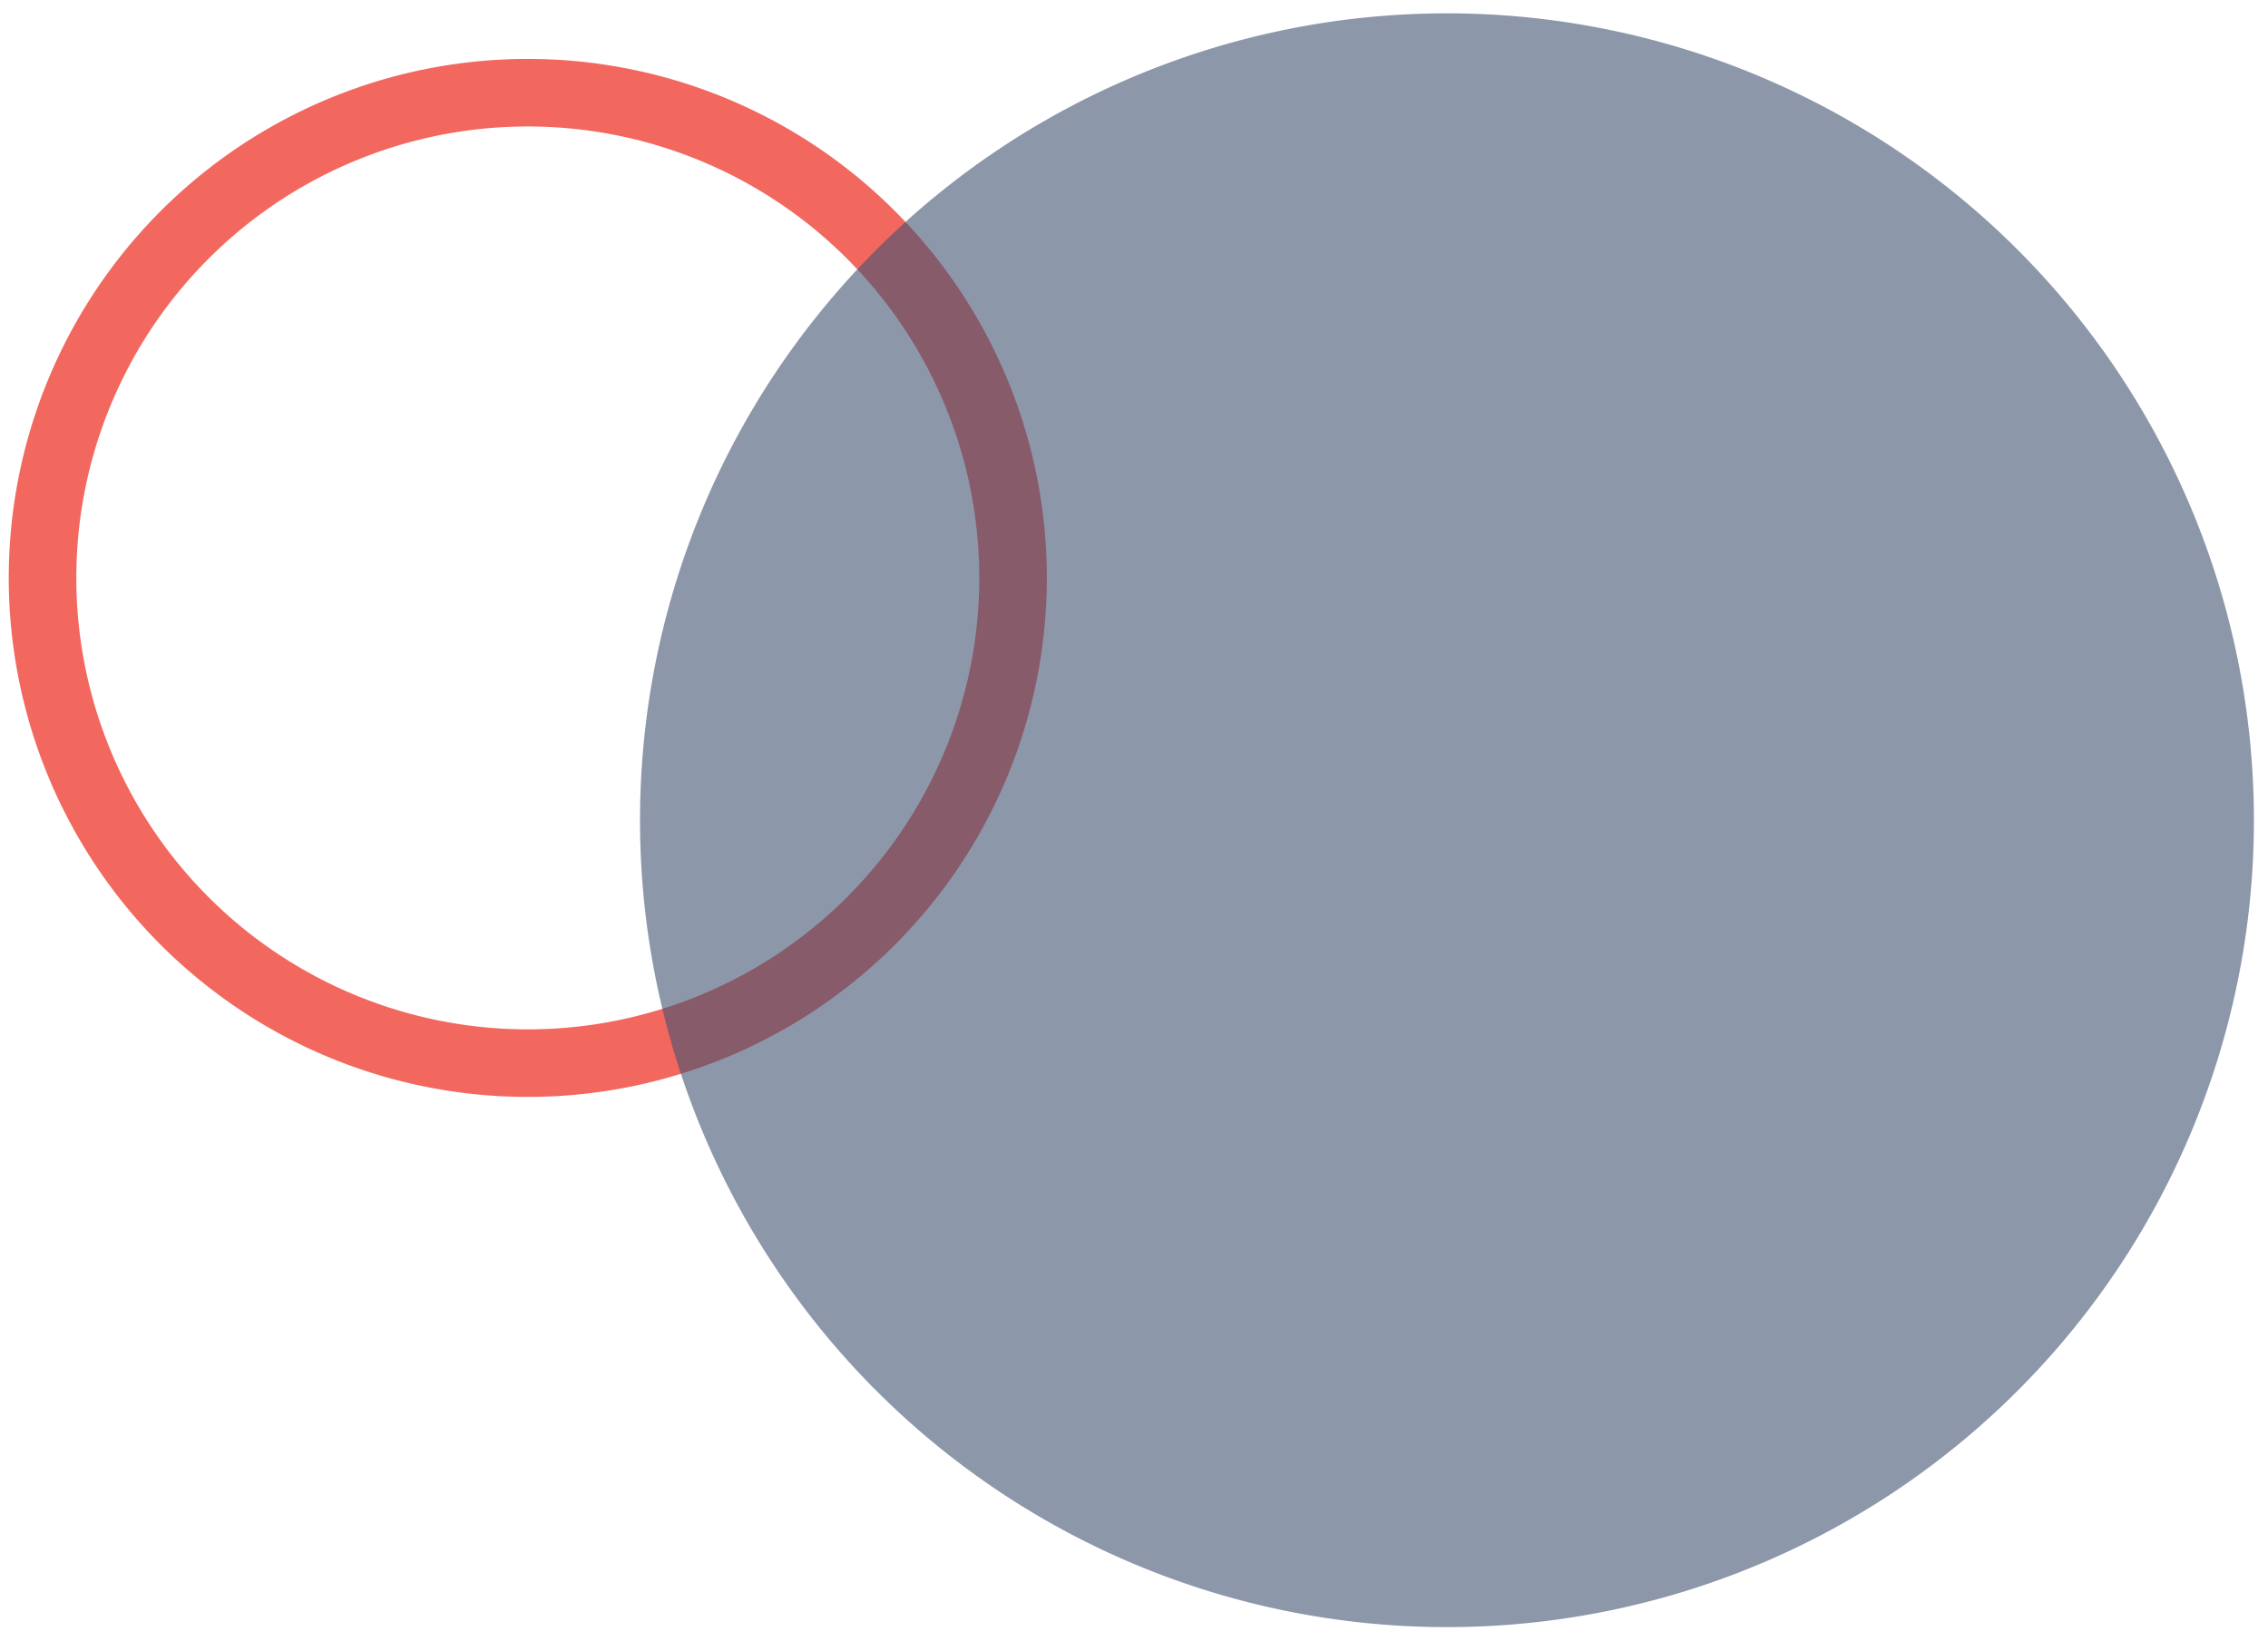 <svg xmlns="http://www.w3.org/2000/svg" width="167.888" height="121.517" viewBox="0 0 167.888 121.517"><g data-name="circles Bottom"><path data-name="Path 106197" d="M3.154 42.172a35.921 35.921 0 1135.305 36.527A35.921 35.921 0 013.154 42.172" fill="none" stroke="#f2685f" stroke-width="5.001"/><path data-name="Path 3964" d="M47.386 59.707a59.734 59.734 0 1158.71 60.74 59.734 59.734 0 01-58.71-60.74" fill="#415271" opacity=".6"/></g></svg>
